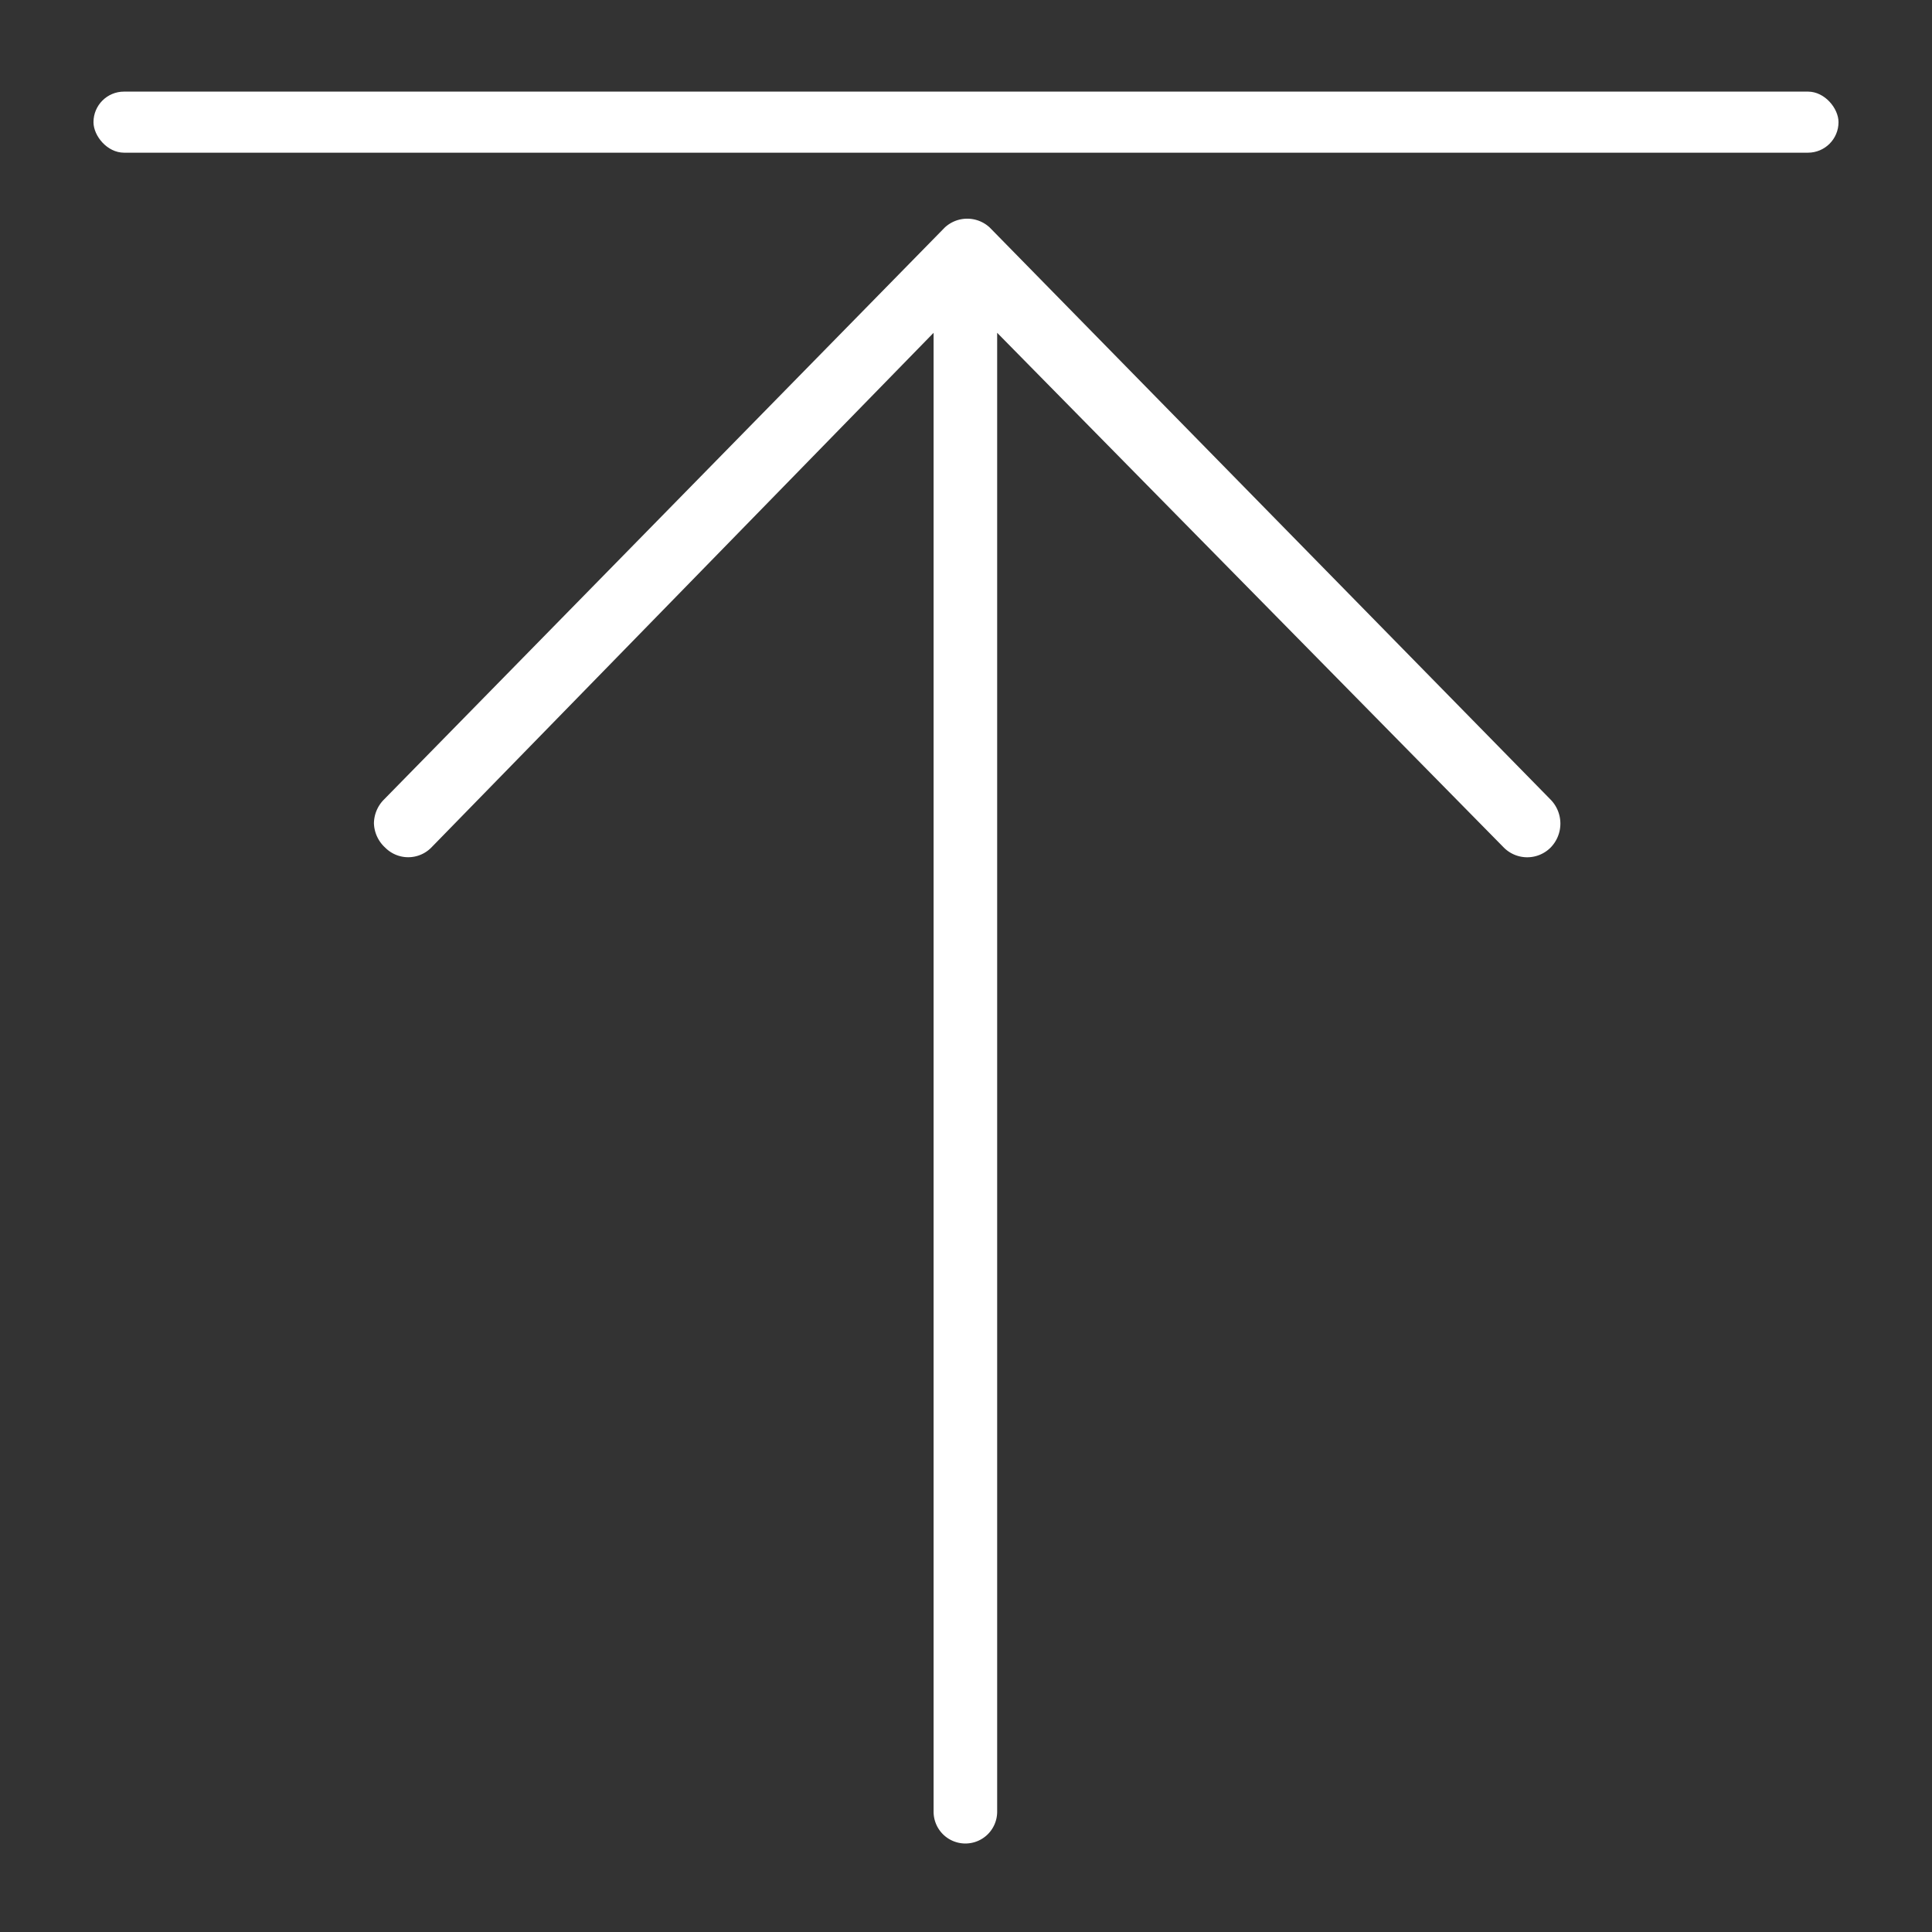 <svg id="Layer_1" data-name="Layer 1" xmlns="http://www.w3.org/2000/svg" viewBox="0 0 31 31"><rect x="0" y="0" width="31" height="31" fill="#333333" stroke="none"/><defs><style>.cls-1{fill:#fff;}</style></defs><title>icons-back2top</title><path class="cls-1" d="M15.88,3.65l9,9.18a.55.55,0,0,1,0,.77v0a.53.53,0,0,1-.75,0L16,5.34V29.07a.51.51,0,0,1-.51.51h0a.51.51,0,0,1-.51-.51V5.34L6.92,13.6l0,0a.52.52,0,0,1-.74,0A.55.55,0,0,1,6,13.21a.55.55,0,0,1,.16-.38l9-9.18v0A.53.53,0,0,1,15.88,3.65Z"/><rect class="cls-1" x="1.5" y="1.47" width="28" height="0.98" rx="0.49"/></svg>

